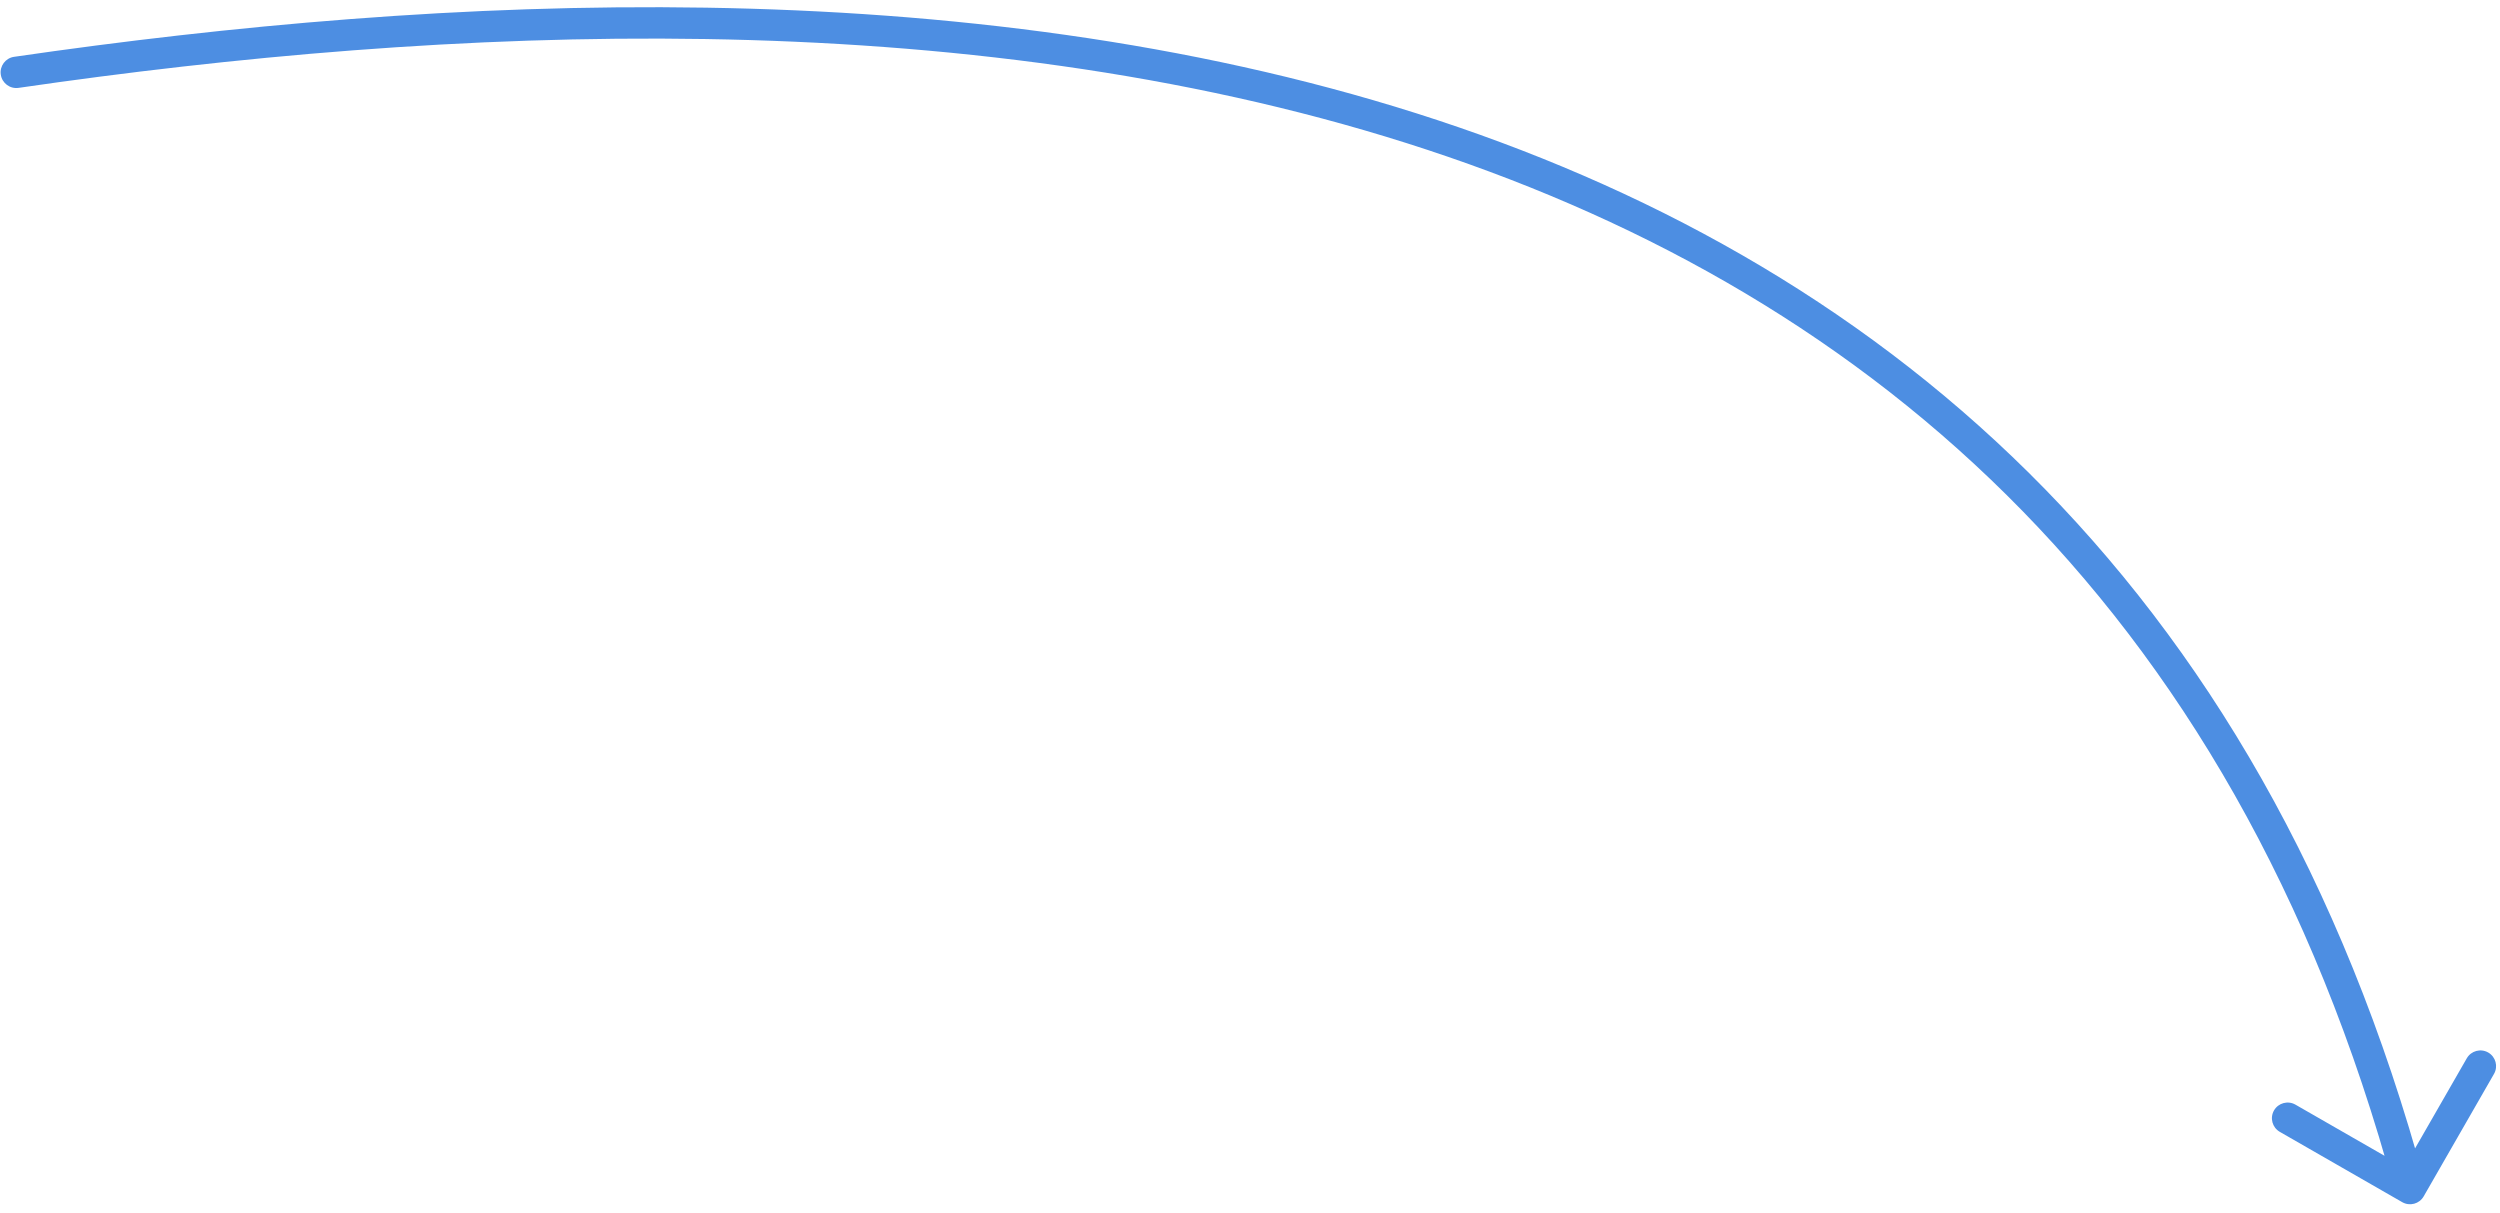 <?xml version="1.0" encoding="UTF-8"?> <svg xmlns="http://www.w3.org/2000/svg" width="239" height="116" viewBox="0 0 239 116" fill="none"><path d="M1.344 5.432C0.524 5.551 -0.044 6.312 0.075 7.132C0.195 7.952 0.956 8.52 1.776 8.4L1.344 5.432ZM229.656 114.928C230.374 115.34 231.291 115.093 231.703 114.374L238.426 102.667C238.839 101.949 238.591 101.032 237.873 100.62C237.154 100.207 236.238 100.455 235.825 101.173L229.849 111.579L219.443 105.603C218.724 105.191 217.808 105.439 217.395 106.157C216.982 106.875 217.23 107.792 217.949 108.205L229.656 114.928ZM1.776 8.4C42.672 2.454 91.762 0.137 134.48 13.685C177.094 27.201 213.402 56.504 228.955 114.019L231.851 113.236C216.001 54.623 178.858 24.613 135.387 10.826C92.019 -2.929 42.388 -0.537 1.344 5.432L1.776 8.4Z" fill="#4D8EE2"></path></svg> 
